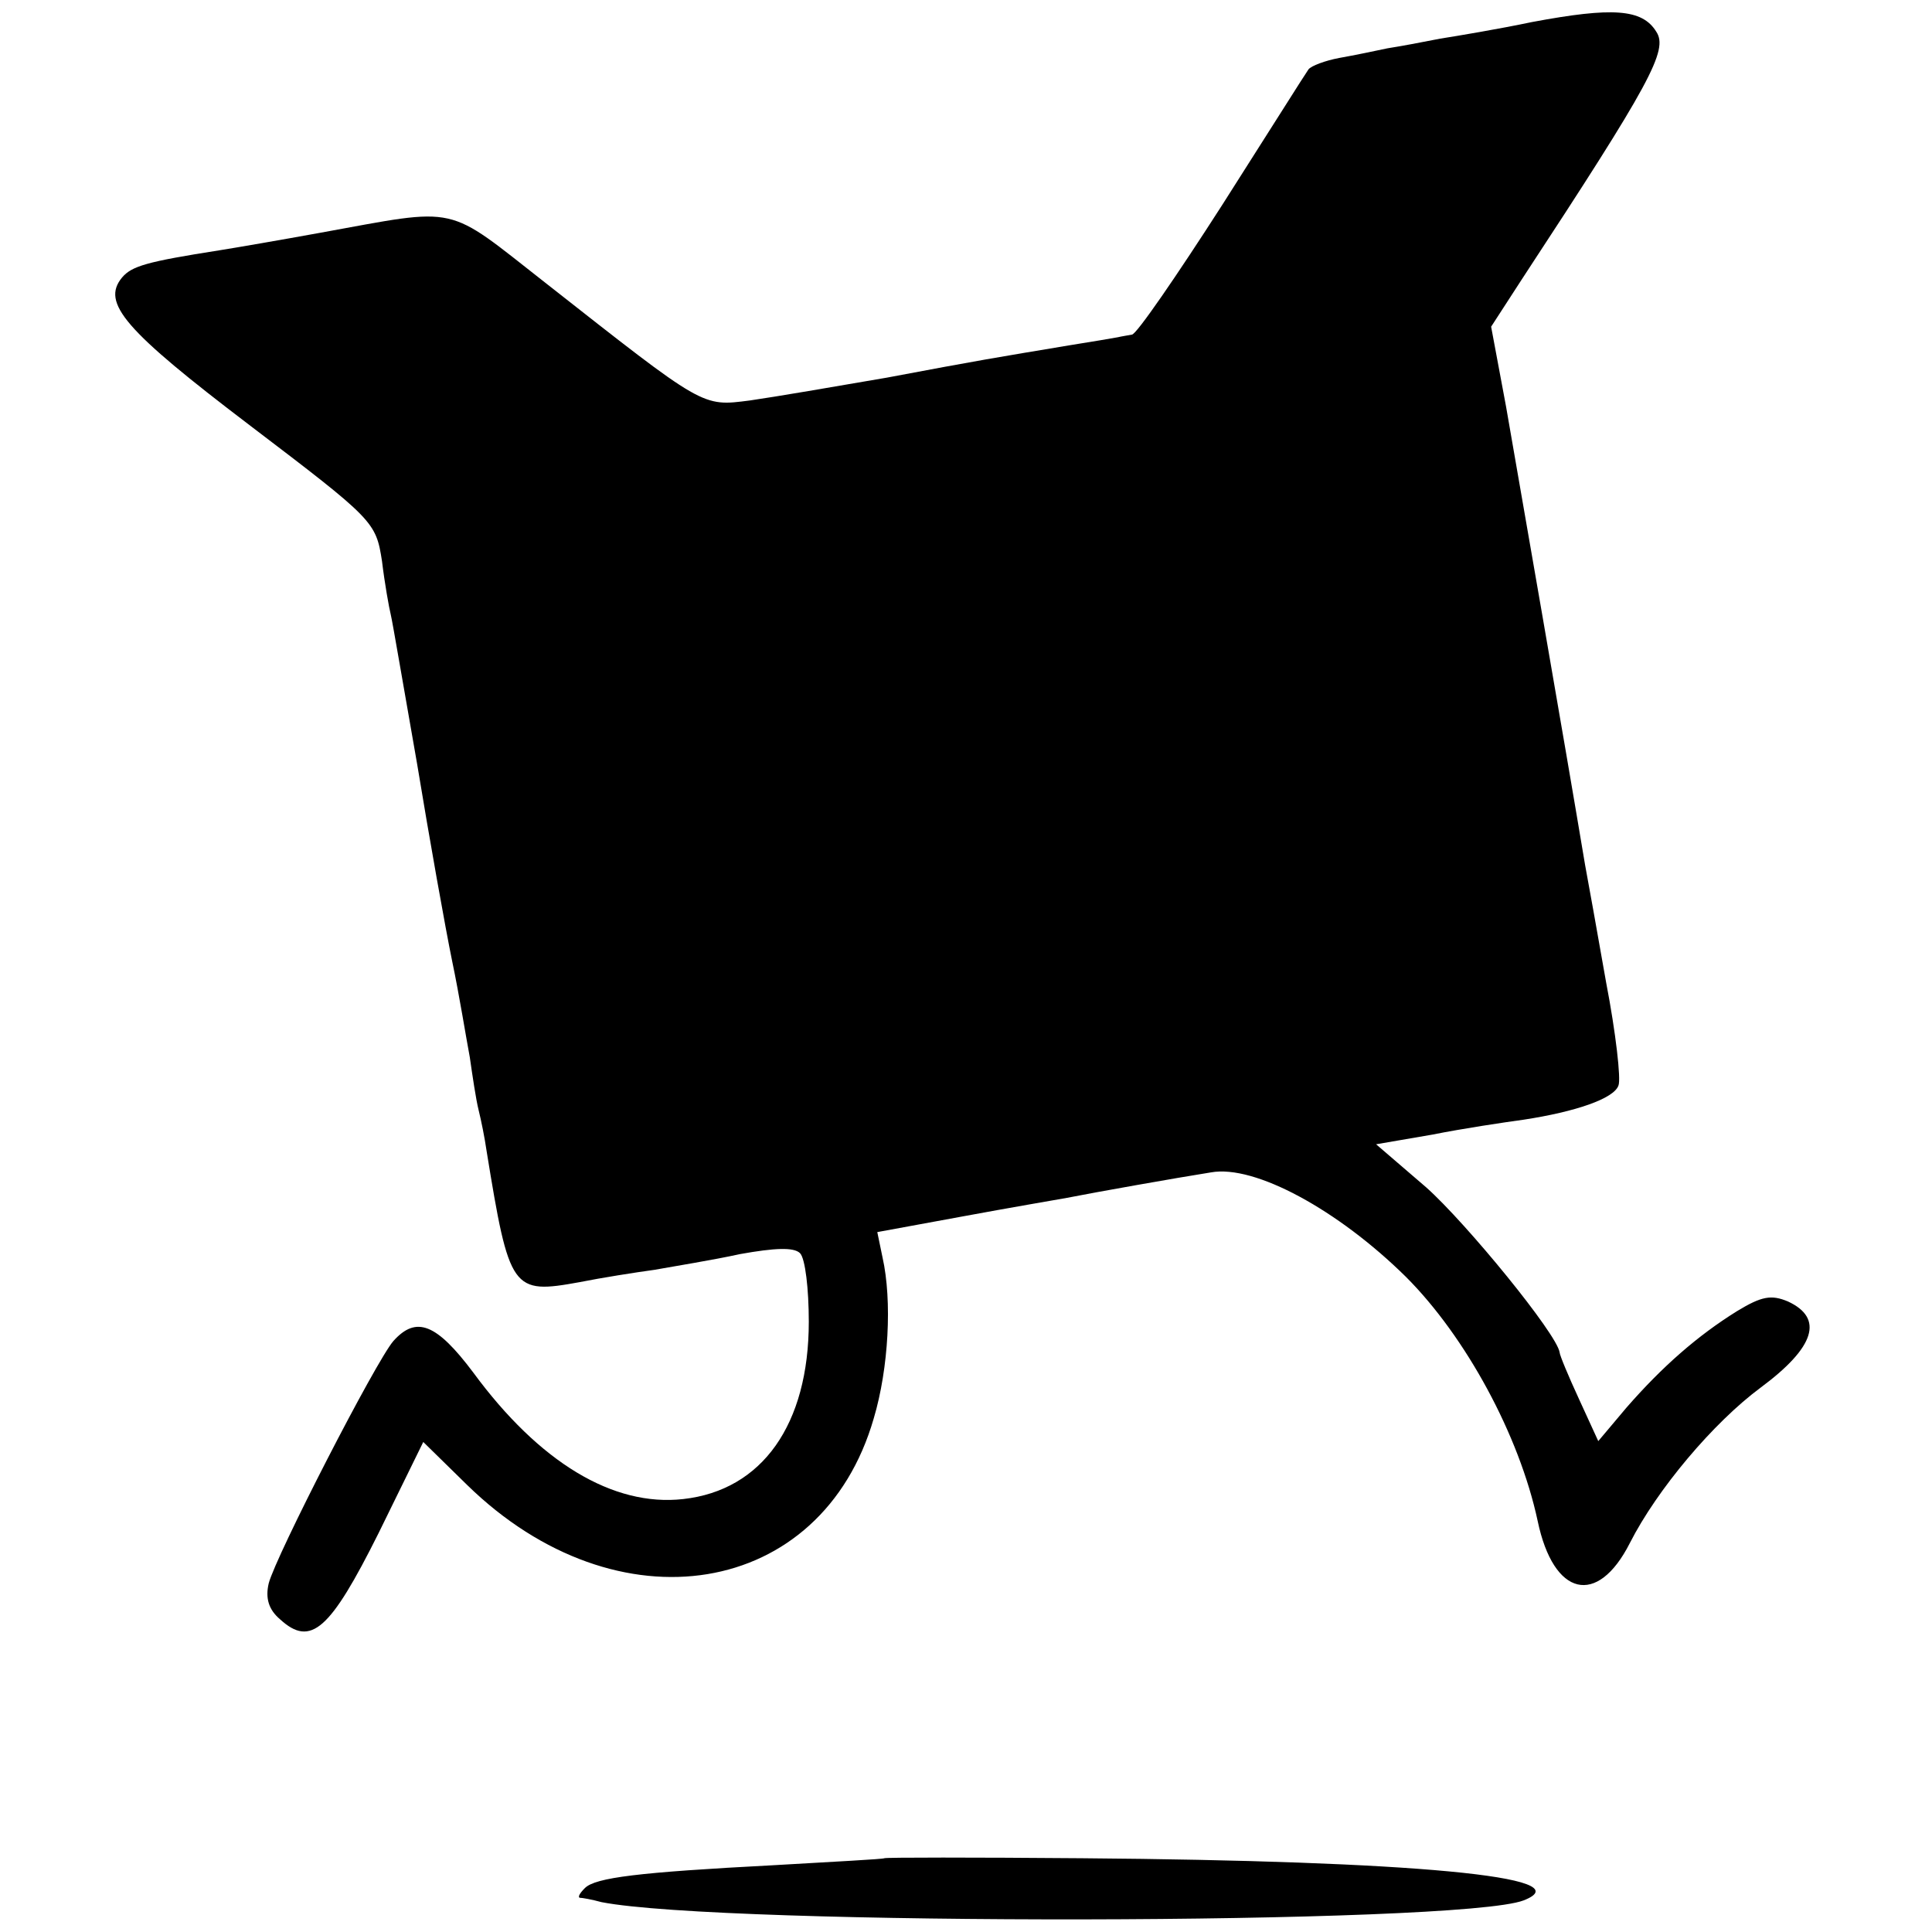 <?xml version="1.0" standalone="no"?>
<!DOCTYPE svg PUBLIC "-//W3C//DTD SVG 20010904//EN"
 "http://www.w3.org/TR/2001/REC-SVG-20010904/DTD/svg10.dtd">
<svg version="1.0" xmlns="http://www.w3.org/2000/svg"
 width="220pt" height="220pt" viewBox="0 0 220 220"
 preserveAspectRatio="xMidYMid meet">
<g transform="translate(0,220) scale(0.1,-0.1)"
fill="#000000" stroke="none">
<path d="M1745 2175 c-38 -8 -86 -16 -105 -19 -20 -4 -47 -9 -60 -11 -14 -3
-38 -8 -55 -11 -16 -3 -32 -9 -35 -13 -3 -4 -47 -74 -98 -154 -52 -81 -98
-148 -103 -148 -5 -1 -12 -2 -16 -3 -5 -1 -29 -5 -54 -9 -84 -14 -103 -17
-209 -37 -58 -10 -128 -22 -156 -26 -55 -7 -51 -9 -233 134 -115 90 -96 86
-256 57 -44 -8 -96 -17 -115 -20 -83 -13 -100 -18 -111 -31 -24 -29 3 -60 145
-168 142 -108 144 -110 151 -155 3 -25 8 -53 10 -61 2 -8 15 -85 30 -170 14
-85 32 -186 40 -225 8 -38 16 -88 20 -109 3 -21 7 -48 10 -60 3 -12 7 -32 9
-46 26 -160 29 -164 106 -150 25 5 63 11 85 14 22 4 66 11 98 18 39 7 61 8 68
1 6 -6 10 -41 10 -78 0 -117 -53 -192 -143 -202 -80 -9 -164 42 -239 144 -42
56 -65 65 -91 36 -20 -23 -134 -245 -142 -276 -4 -17 0 -30 13 -41 35 -32 57
-12 112 98 l51 104 50 -49 c171 -167 404 -129 463 76 17 57 21 134 10 183 l-6
29 98 18 c54 10 107 19 118 21 30 6 126 23 164 29 50 9 145 -43 222 -119 68
-68 129 -180 150 -278 18 -86 68 -98 105 -25 31 61 95 137 149 177 62 46 72
79 31 98 -19 8 -30 6 -58 -11 -45 -28 -85 -63 -126 -110 l-32 -38 -22 48 c-12
26 -22 50 -22 53 -3 21 -106 147 -152 188 l-57 49 64 11 c35 7 82 14 104 17
59 9 103 24 108 39 3 7 -3 60 -14 117 -10 57 -21 118 -24 134 -23 138 -77 447
-90 522 l-17 91 35 54 c147 224 167 261 153 282 -16 26 -50 28 -141 11z"/>
<path d="M1007 84 c-1 -1 -58 -4 -127 -8 -153 -8 -202 -14 -214 -26 -6 -6 -8
-10 -6 -11 3 0 14 -2 25 -5 138 -27 977 -26 1050 2 69 27 -128 45 -503 48
-123 1 -224 1 -225 0z"/>
</g>
</svg>

